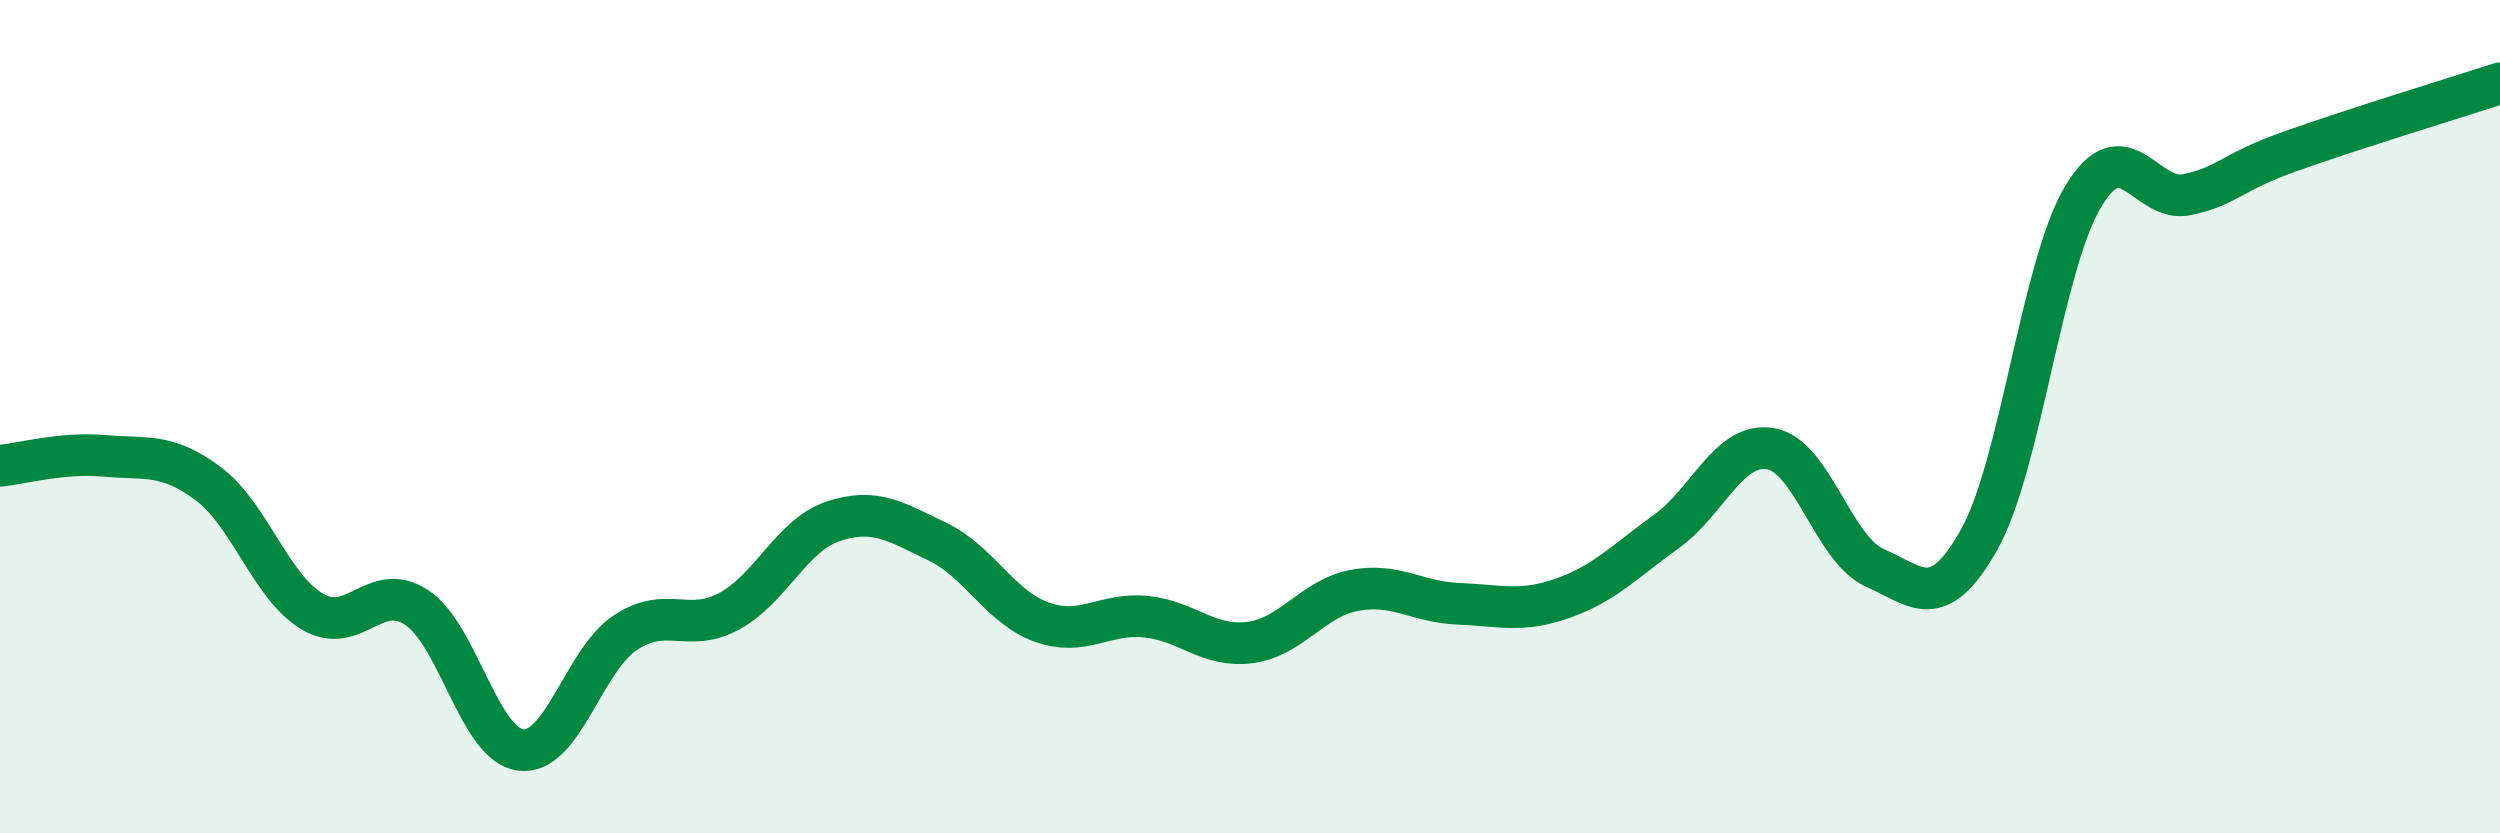 
    <svg width="60" height="20" viewBox="0 0 60 20" xmlns="http://www.w3.org/2000/svg">
      <path
        d="M 0,11.18 C 0.5,11.13 1.5,10.85 2.5,10.94 C 3.5,11.03 4,10.86 5,11.61 C 6,12.36 6.5,14.09 7.5,14.68 C 8.5,15.27 9,13.92 10,14.58 C 11,15.24 11.5,17.88 12.5,18 C 13.5,18.12 14,15.86 15,15.19 C 16,14.52 16.5,15.21 17.5,14.67 C 18.5,14.13 19,12.84 20,12.51 C 21,12.18 21.5,12.52 22.5,13 C 23.5,13.48 24,14.57 25,14.93 C 26,15.29 26.5,14.7 27.5,14.8 C 28.5,14.9 29,15.55 30,15.42 C 31,15.29 31.5,14.36 32.5,14.17 C 33.5,13.98 34,14.45 35,14.49 C 36,14.53 36.5,14.71 37.5,14.36 C 38.5,14.01 39,13.47 40,12.75 C 41,12.03 41.5,10.59 42.5,10.77 C 43.5,10.95 44,13.19 45,13.63 C 46,14.07 46.5,14.73 47.5,12.95 C 48.5,11.17 49,6.37 50,4.71 C 51,3.05 51.5,4.89 52.5,4.67 C 53.5,4.45 53.5,4.15 55,3.62 C 56.5,3.09 59,2.32 60,2L60 20L0 20Z"
        fill="#008740"
        opacity="0.1"
        stroke-linecap="round"
        stroke-linejoin="round"
      />
      <path
        d="M 0,11.18 C 0.5,11.13 1.5,10.85 2.5,10.94 C 3.5,11.03 4,10.86 5,11.61 C 6,12.36 6.5,14.09 7.5,14.68 C 8.5,15.27 9,13.92 10,14.58 C 11,15.24 11.5,17.88 12.5,18 C 13.5,18.12 14,15.86 15,15.19 C 16,14.52 16.5,15.21 17.5,14.67 C 18.5,14.13 19,12.84 20,12.51 C 21,12.18 21.5,12.52 22.5,13 C 23.5,13.48 24,14.57 25,14.93 C 26,15.29 26.5,14.7 27.5,14.8 C 28.5,14.9 29,15.55 30,15.42 C 31,15.29 31.5,14.36 32.5,14.17 C 33.5,13.98 34,14.45 35,14.49 C 36,14.53 36.5,14.71 37.5,14.36 C 38.5,14.01 39,13.47 40,12.75 C 41,12.03 41.5,10.59 42.5,10.77 C 43.5,10.95 44,13.19 45,13.63 C 46,14.07 46.5,14.73 47.5,12.95 C 48.5,11.17 49,6.37 50,4.71 C 51,3.05 51.5,4.89 52.5,4.67 C 53.5,4.45 53.5,4.15 55,3.62 C 56.5,3.09 59,2.32 60,2"
        stroke="#008740"
        stroke-width="1"
        fill="none"
        stroke-linecap="round"
        stroke-linejoin="round"
      />
    </svg>
  